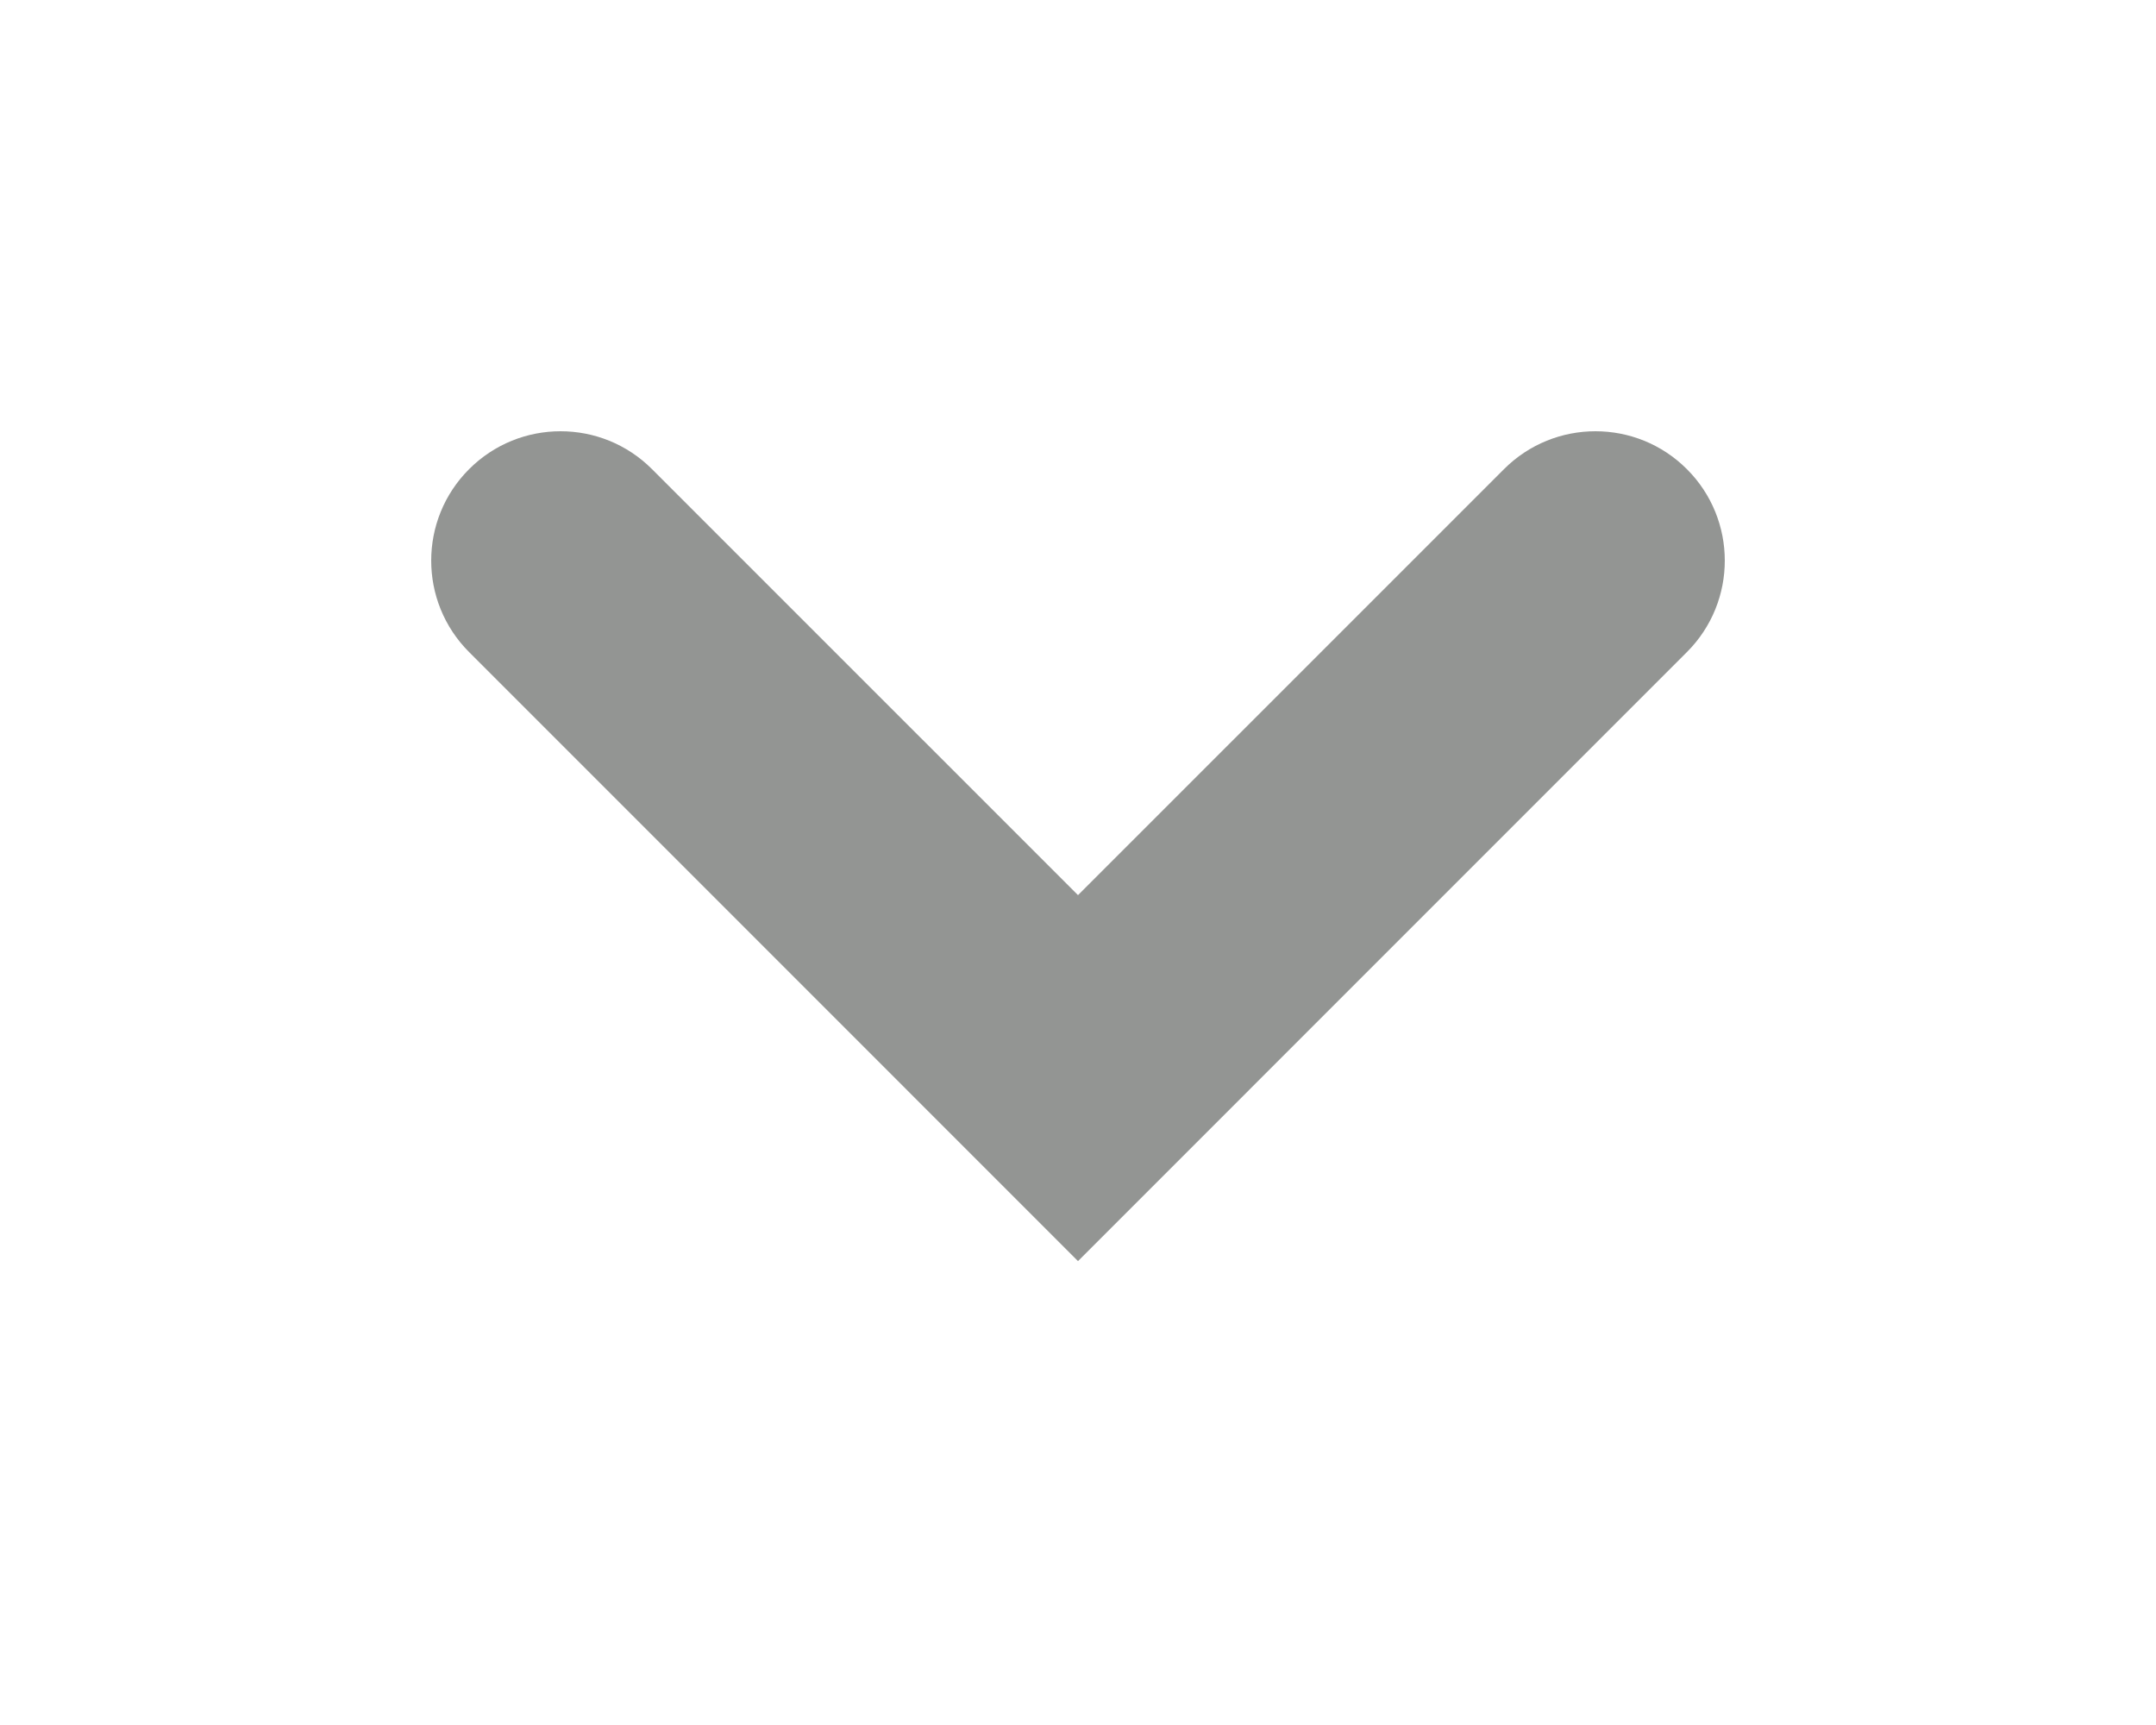 <svg width="50" height="40" viewBox="0 0 50 40" fill="none" xmlns="http://www.w3.org/2000/svg">
<g filter="url(#filter0_d_845_700)">
<path d="M48 12C48 5.373 42.627 0 36 0H14C7.373 0 2 5.373 2 12V35.243H48V12Z" fill="white" fill-opacity="0.6"/>
<path fill-rule="evenodd" clip-rule="evenodd" d="M39.121 8.879C40.293 10.05 40.293 11.95 39.121 13.121L25 27.243L10.879 13.121C9.707 11.95 9.707 10.05 10.879 8.879C12.05 7.707 13.95 7.707 15.121 8.879L25 18.757L34.879 8.879C36.05 7.707 37.95 7.707 39.121 8.879Z" fill="#282D28" fill-opacity="0.5"/>
</g>
<defs>
<filter id="filter0_d_845_700" x="0" y="0" width="50" height="39.243" filterUnits="userSpaceOnUse" color-interpolation-filters="sRGB">
<feFlood flood-opacity="0" result="BackgroundImageFix"/>
<feColorMatrix in="SourceAlpha" type="matrix" values="0 0 0 0 0 0 0 0 0 0 0 0 0 0 0 0 0 0 127 0" result="hardAlpha"/>
<feOffset dy="2"/>
<feGaussianBlur stdDeviation="1"/>
<feColorMatrix type="matrix" values="0 0 0 0 0.118 0 0 0 0 0.118 0 0 0 0 0.118 0 0 0 0.25 0"/>
<feBlend mode="normal" in2="BackgroundImageFix" result="effect1_dropShadow_845_700"/>
<feBlend mode="normal" in="SourceGraphic" in2="effect1_dropShadow_845_700" result="shape"/>
</filter>
</defs>
</svg>
